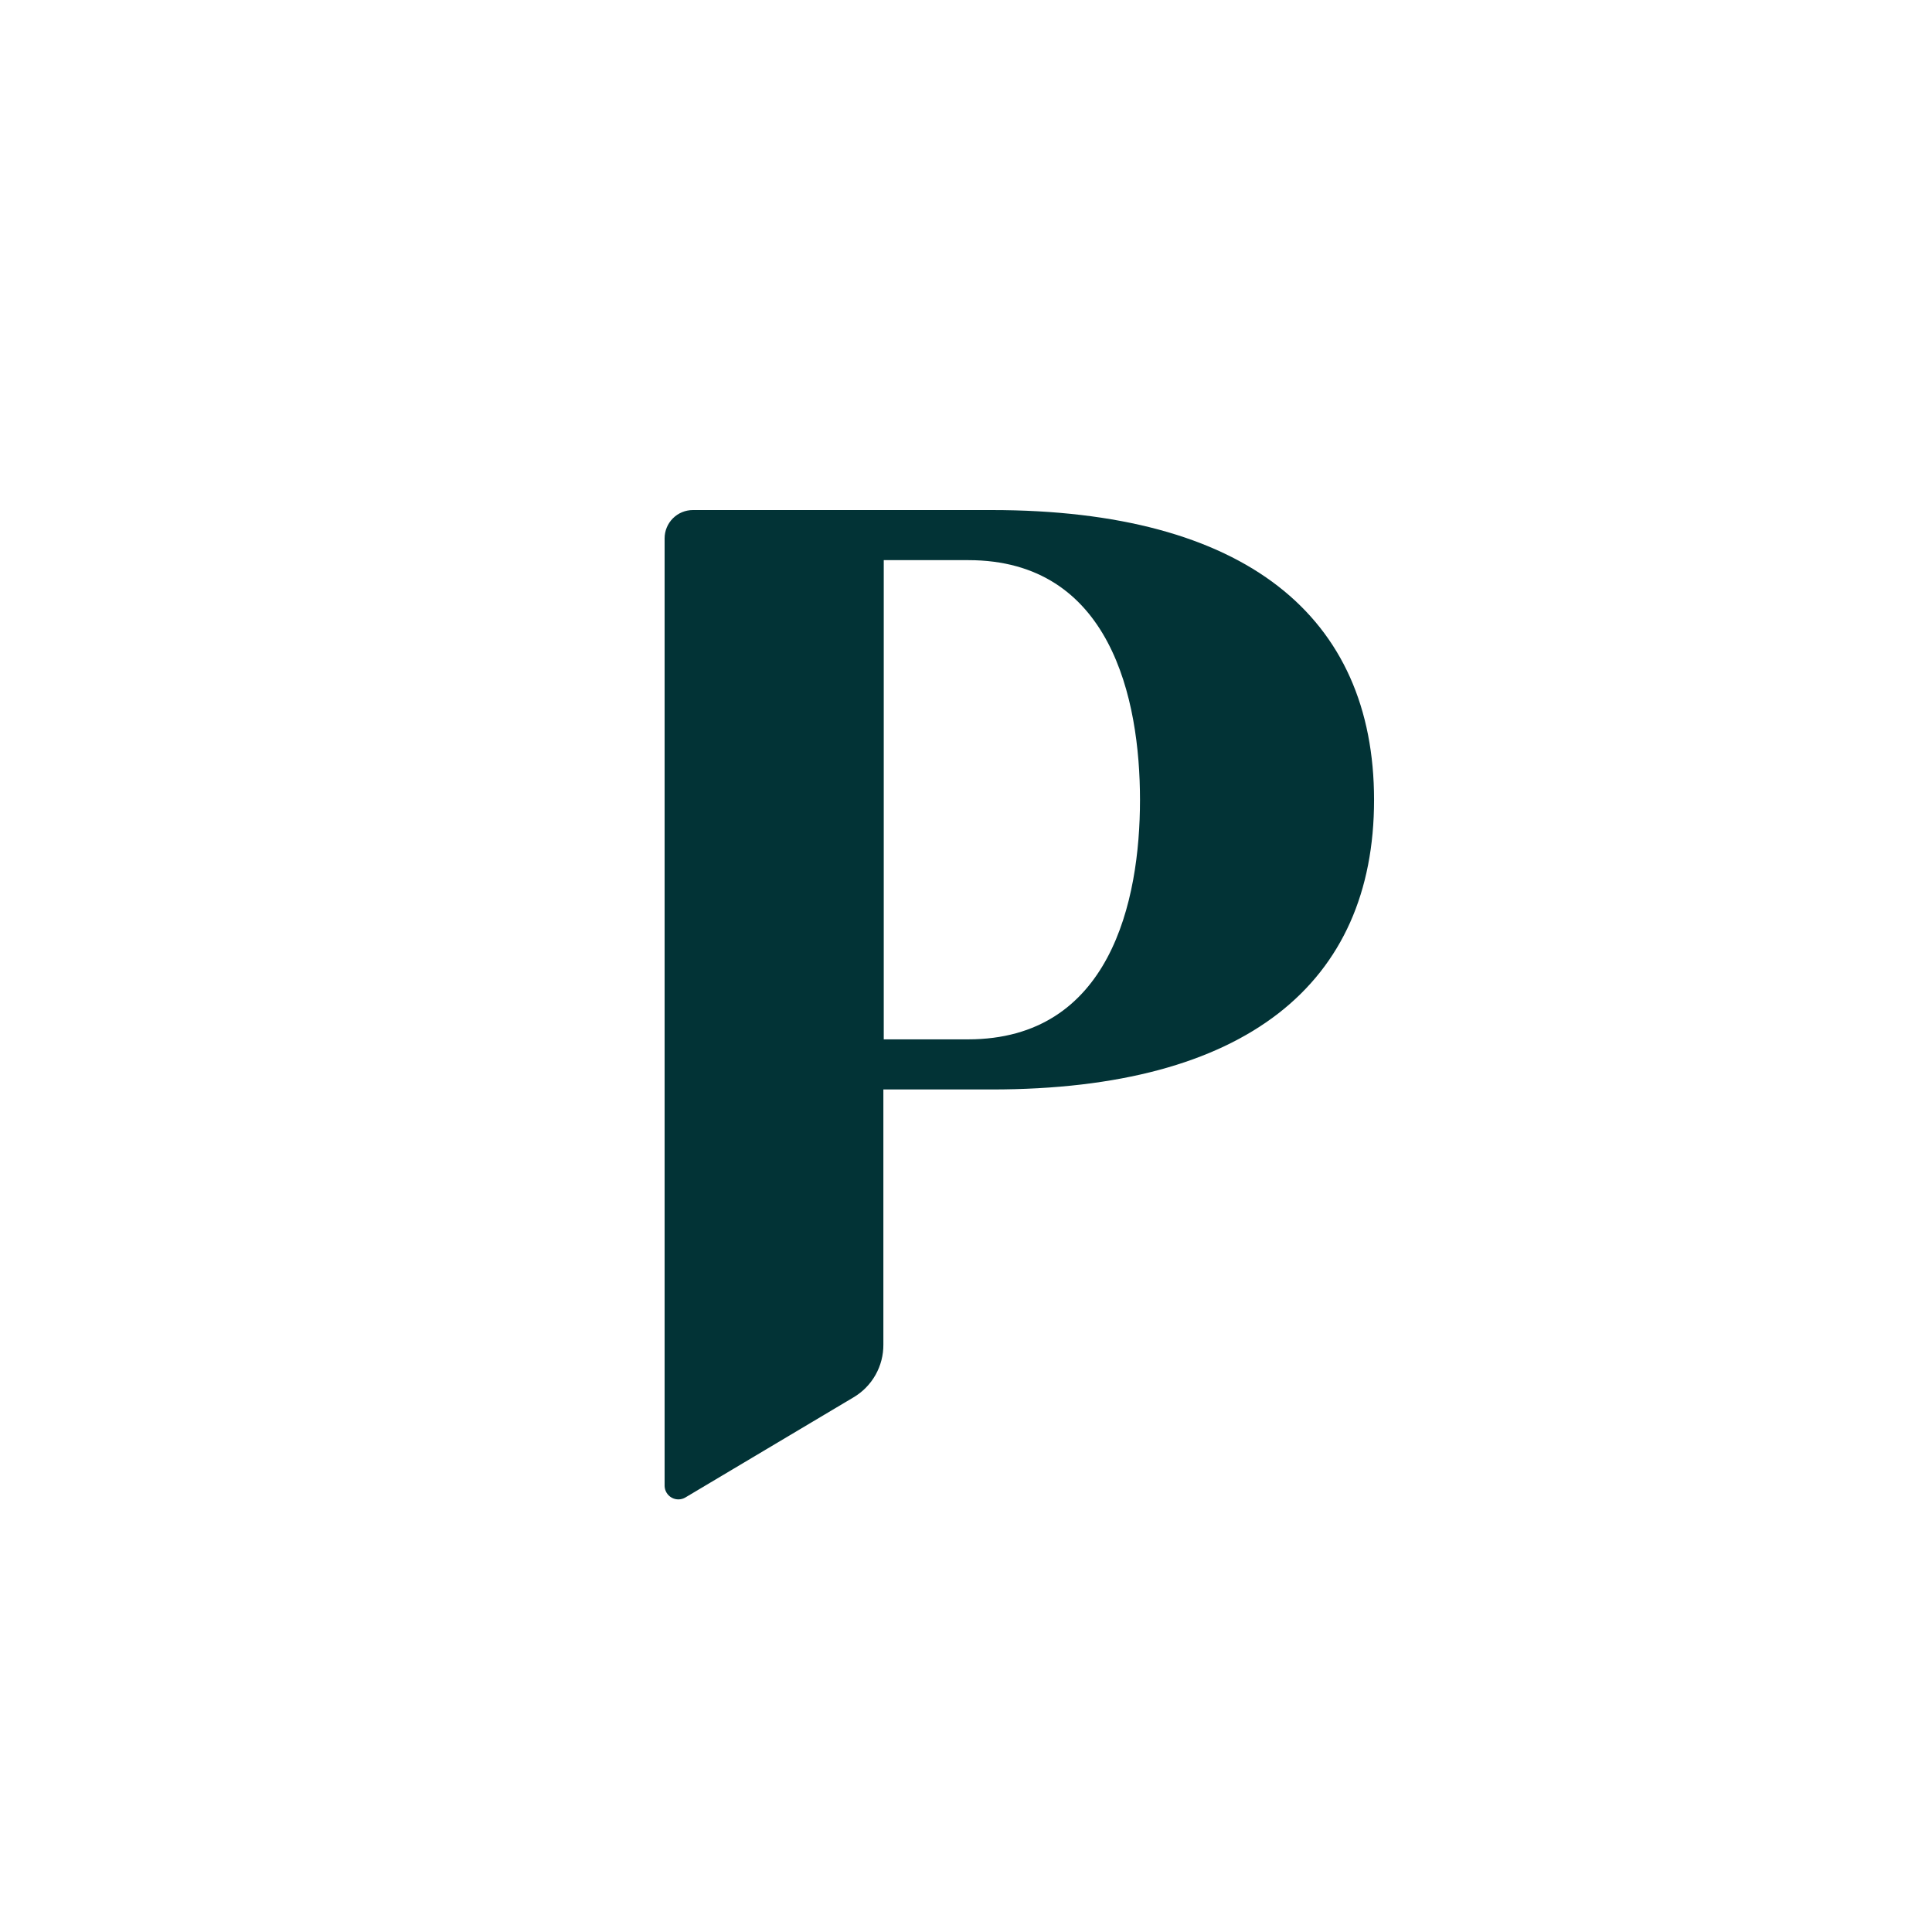 <svg width="500" height="500" viewBox="0 0 500 500" fill="none" xmlns="http://www.w3.org/2000/svg">
<path d="M256.626 132H179.324C177.382 132 175.519 132.772 174.145 134.145C172.772 135.519 172 137.382 172 139.324V384.593C172.02 385.209 172.199 385.808 172.52 386.334C172.841 386.86 173.292 387.293 173.831 387.593C174.369 387.892 174.976 388.046 175.592 388.041C176.208 388.036 176.811 387.871 177.345 387.562L220.895 361.63C223.265 360.228 225.224 358.228 226.579 355.831C227.934 353.434 228.636 350.724 228.616 347.971C228.616 342.23 228.616 316.694 228.616 310.953V281.953H256.626C322.546 281.953 355.605 254.436 355.605 207.026C355.605 159.615 322.447 132 256.626 132ZM250.589 268.986H228.714V144.966H250.589C287.409 144.966 295.03 180.797 295.03 207.026C295.03 233.255 287.31 268.986 250.49 268.986H250.589Z" fill="#023336"/>
</svg>
